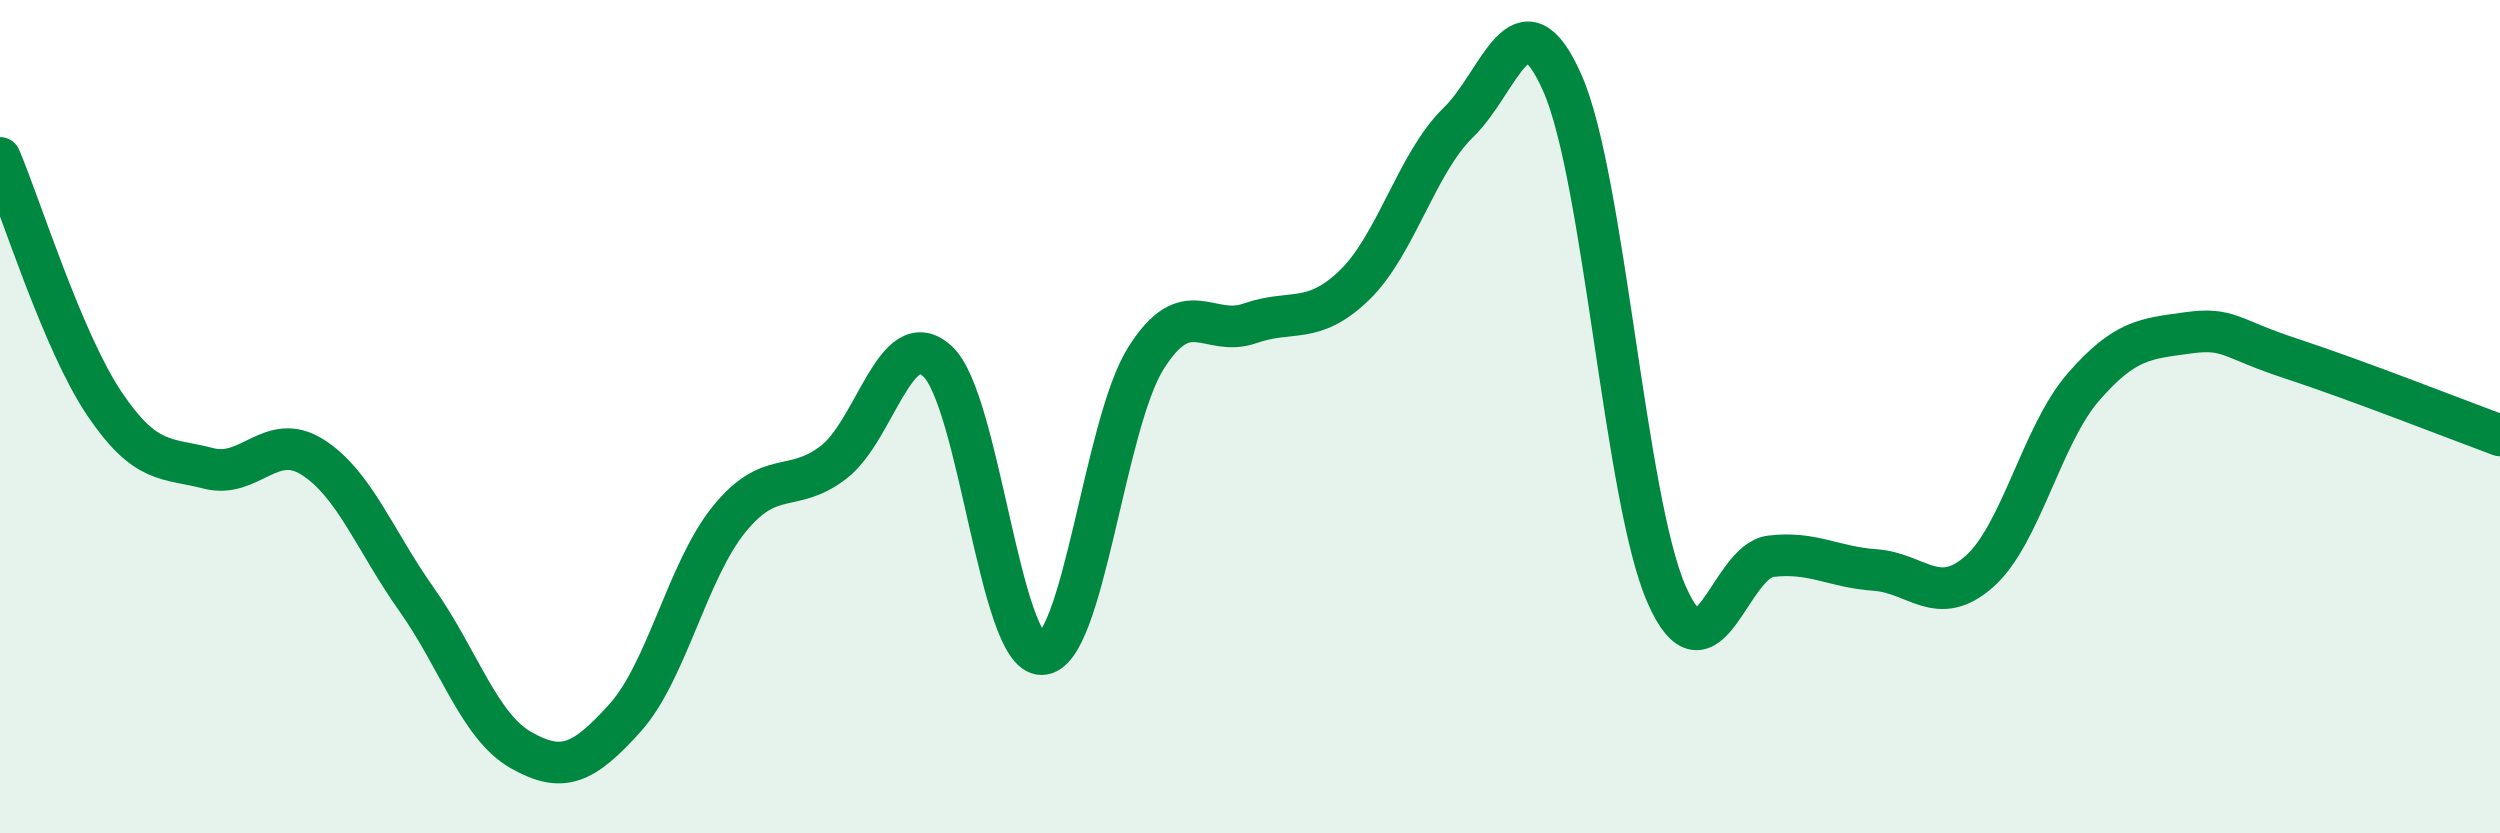 
    <svg width="60" height="20" viewBox="0 0 60 20" xmlns="http://www.w3.org/2000/svg">
      <path
        d="M 0,3.79 C 0.5,4.97 1.5,8.19 2.5,9.68 C 3.5,11.17 4,10.98 5,11.24 C 6,11.5 6.5,10.34 7.5,10.97 C 8.5,11.6 9,12.98 10,14.39 C 11,15.8 11.5,17.43 12.5,18 C 13.5,18.57 14,18.34 15,17.23 C 16,16.12 16.5,13.69 17.5,12.46 C 18.5,11.23 19,11.86 20,11.1 C 21,10.34 21.5,7.75 22.5,8.67 C 23.5,9.59 24,15.71 25,15.7 C 26,15.69 26.5,10.19 27.5,8.6 C 28.5,7.01 29,8.11 30,7.76 C 31,7.41 31.5,7.81 32.5,6.85 C 33.5,5.89 34,3.91 35,2.94 C 36,1.97 36.5,-0.27 37.5,2 C 38.5,4.27 39,12 40,14.27 C 41,16.54 41.5,13.47 42.5,13.35 C 43.5,13.23 44,13.61 45,13.68 C 46,13.75 46.5,14.6 47.5,13.72 C 48.5,12.84 49,10.44 50,9.29 C 51,8.14 51.5,8.13 52.5,7.99 C 53.5,7.85 53.5,8.12 55,8.61 C 56.5,9.1 59,10.08 60,10.45L60 20L0 20Z"
        fill="#008740"
        opacity="0.1"
        stroke-linecap="round"
        stroke-linejoin="round"
      />
      <path
        d="M 0,3.79 C 0.5,4.97 1.5,8.19 2.5,9.68 C 3.5,11.17 4,10.98 5,11.24 C 6,11.5 6.5,10.34 7.5,10.97 C 8.5,11.6 9,12.98 10,14.39 C 11,15.8 11.5,17.43 12.5,18 C 13.5,18.57 14,18.34 15,17.23 C 16,16.12 16.5,13.69 17.5,12.46 C 18.5,11.23 19,11.86 20,11.1 C 21,10.34 21.5,7.75 22.5,8.67 C 23.5,9.59 24,15.71 25,15.7 C 26,15.69 26.5,10.19 27.5,8.6 C 28.5,7.01 29,8.11 30,7.76 C 31,7.41 31.5,7.81 32.5,6.85 C 33.5,5.89 34,3.91 35,2.94 C 36,1.97 36.5,-0.27 37.5,2 C 38.5,4.27 39,12 40,14.27 C 41,16.54 41.5,13.47 42.5,13.35 C 43.5,13.23 44,13.61 45,13.68 C 46,13.75 46.5,14.6 47.5,13.72 C 48.5,12.84 49,10.44 50,9.29 C 51,8.14 51.5,8.13 52.5,7.99 C 53.5,7.85 53.5,8.12 55,8.61 C 56.5,9.1 59,10.08 60,10.45"
        stroke="#008740"
        stroke-width="1"
        fill="none"
        stroke-linecap="round"
        stroke-linejoin="round"
      />
    </svg>
  
